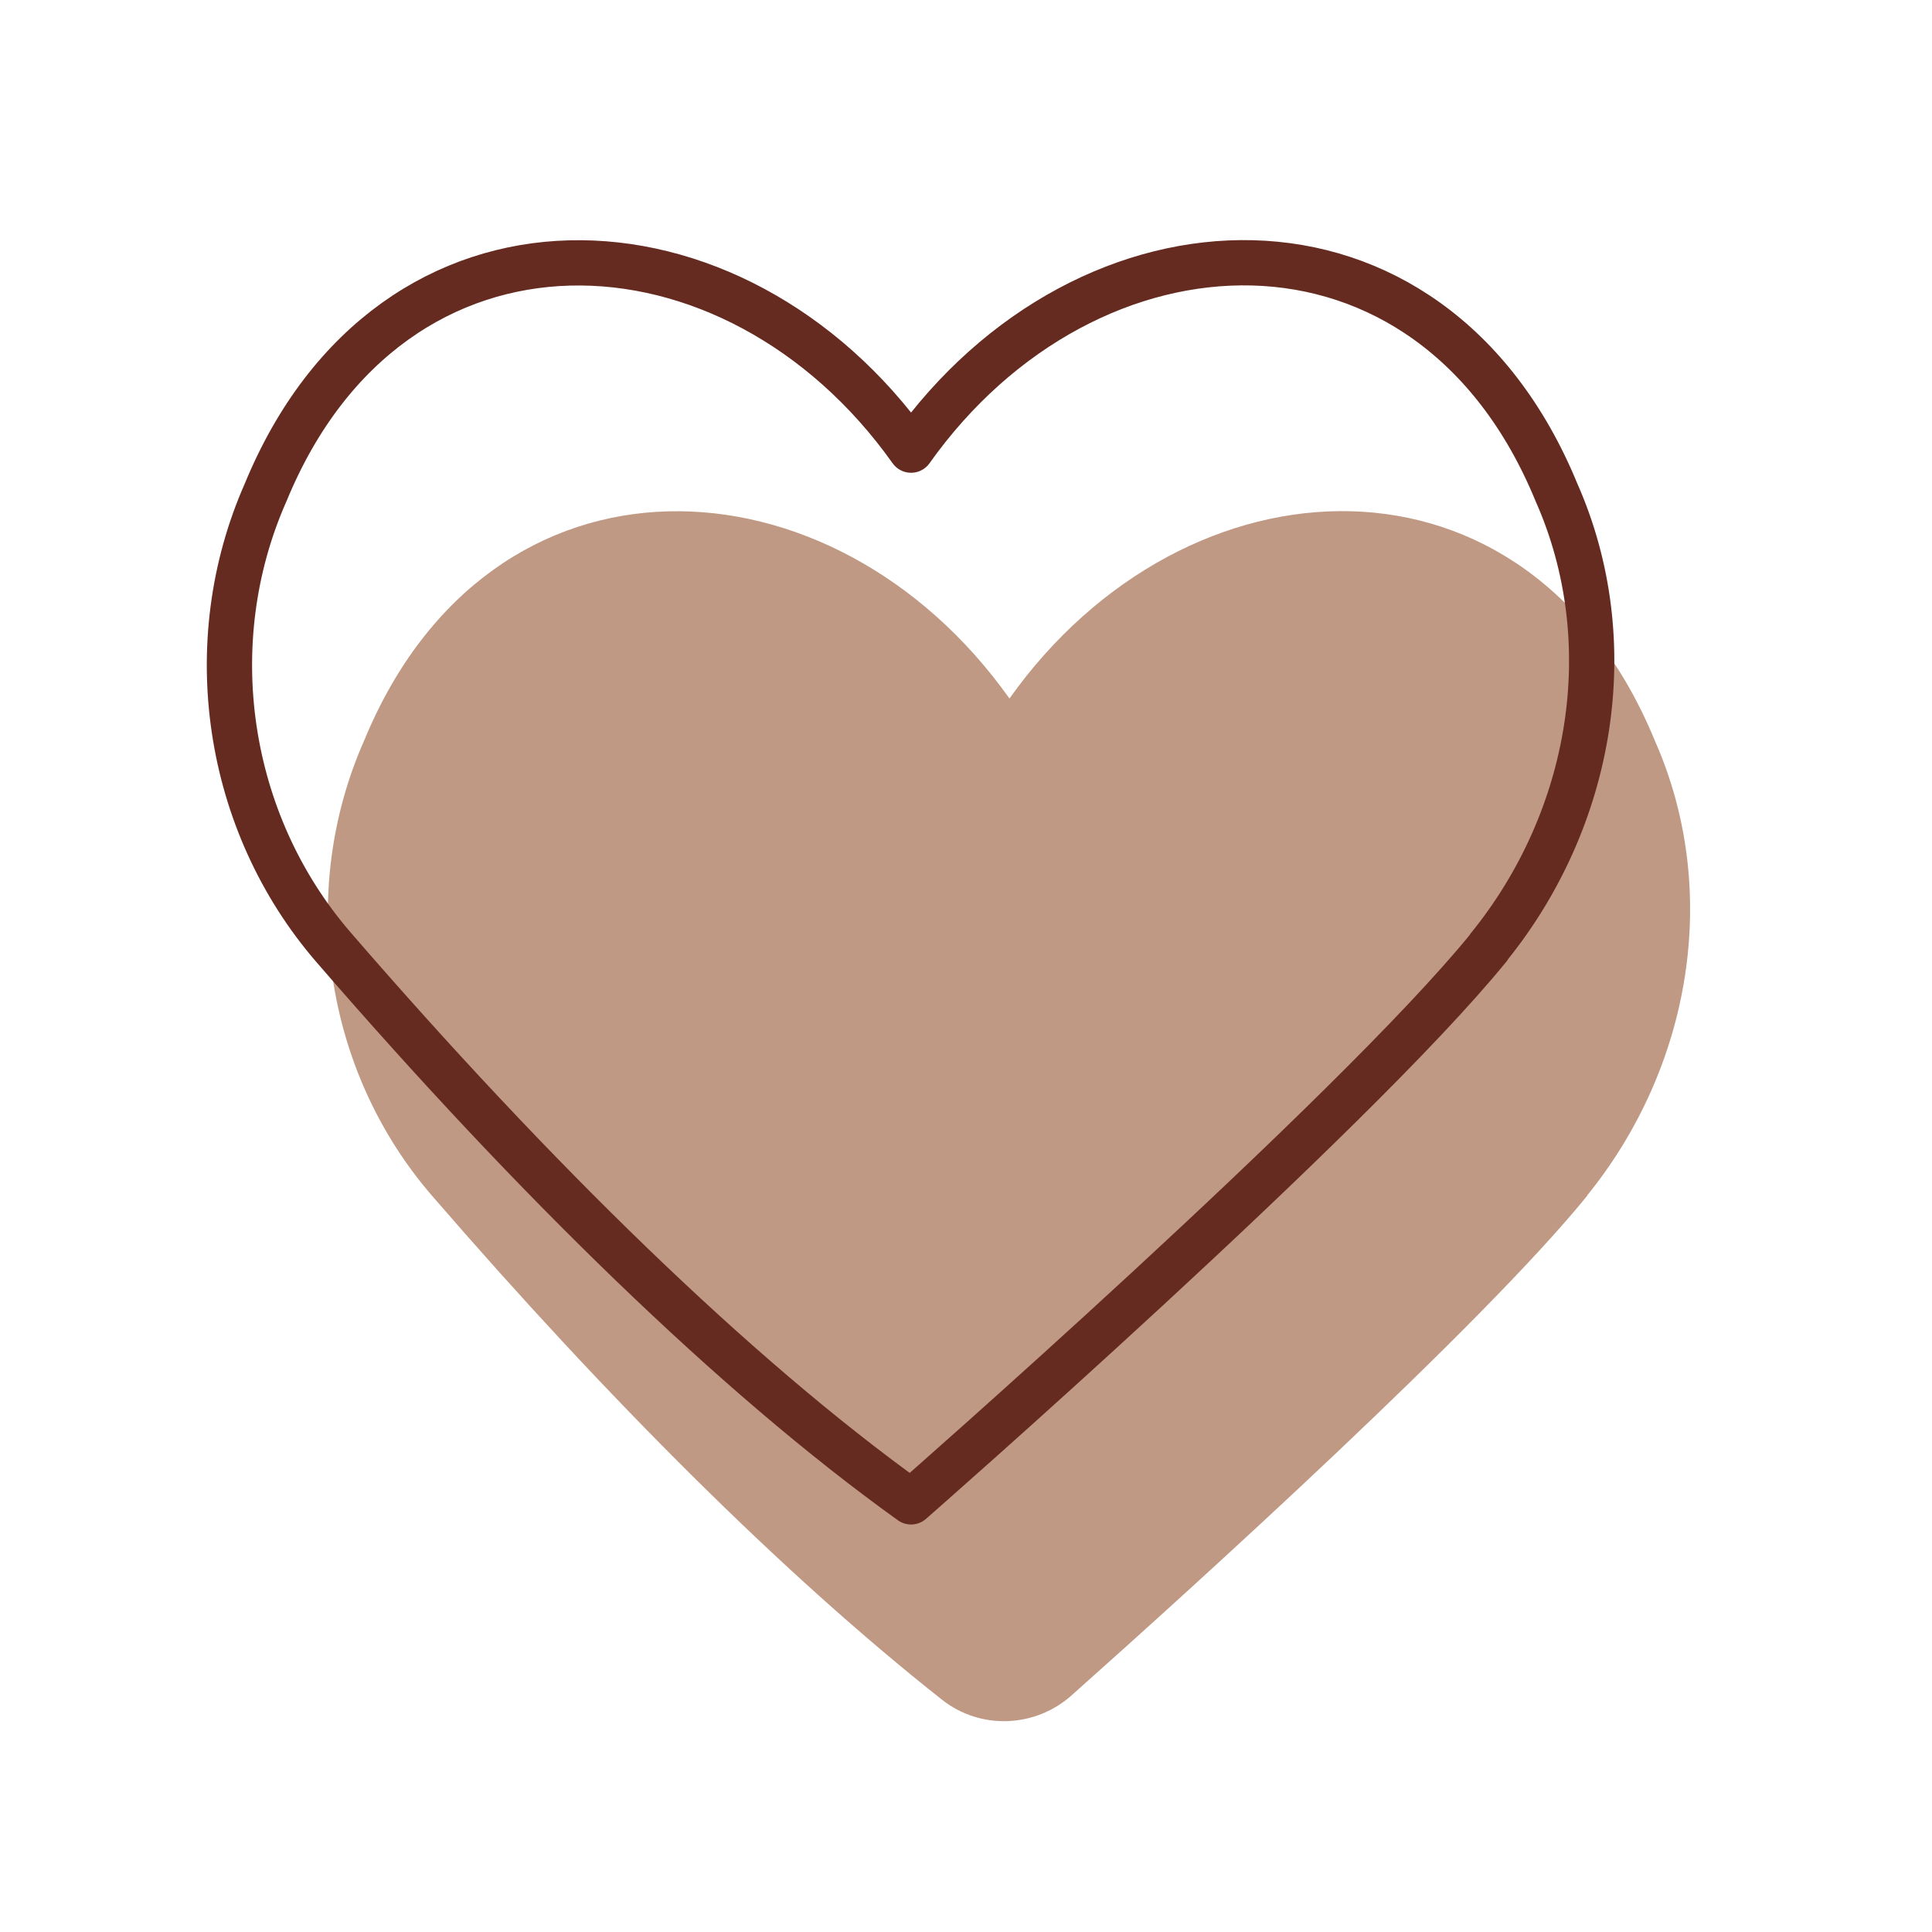 <svg xmlns="http://www.w3.org/2000/svg" width="64" height="64" fill="none" viewBox="0 0 64 64">
    <path fill="#C09984" d="M52.57 39.609c3.45-4.25 4.45-10.1 2.25-15.07-4.18-10.17-15.53-9.64-21.38-1.4-5.85-8.24-17.2-8.76-21.38 1.4-2.2 4.97-1.33 10.93 2.25 15.07 5.81 6.72 11.63 12.54 16.9 16.7 1.27 1 3.08.93 4.29-.15 4.19-3.73 13.6-12.26 17.08-16.55h-.01Z"/>
    <path stroke="#662B20" stroke-linecap="round" stroke-linejoin="round" stroke-width="1.5" d="M49.31 31.381c3.45-4.25 4.45-10.1 2.25-15.07-4.18-10.17-15.53-9.64-21.38-1.4-5.85-8.24-17.2-8.76-21.38 1.4-2.2 4.97-1.33 10.93 2.25 15.07 6.64 7.68 13.3 14.19 19.13 18.37 0 0 14.6-12.78 19.14-18.37h-.01Z"/>
</svg>